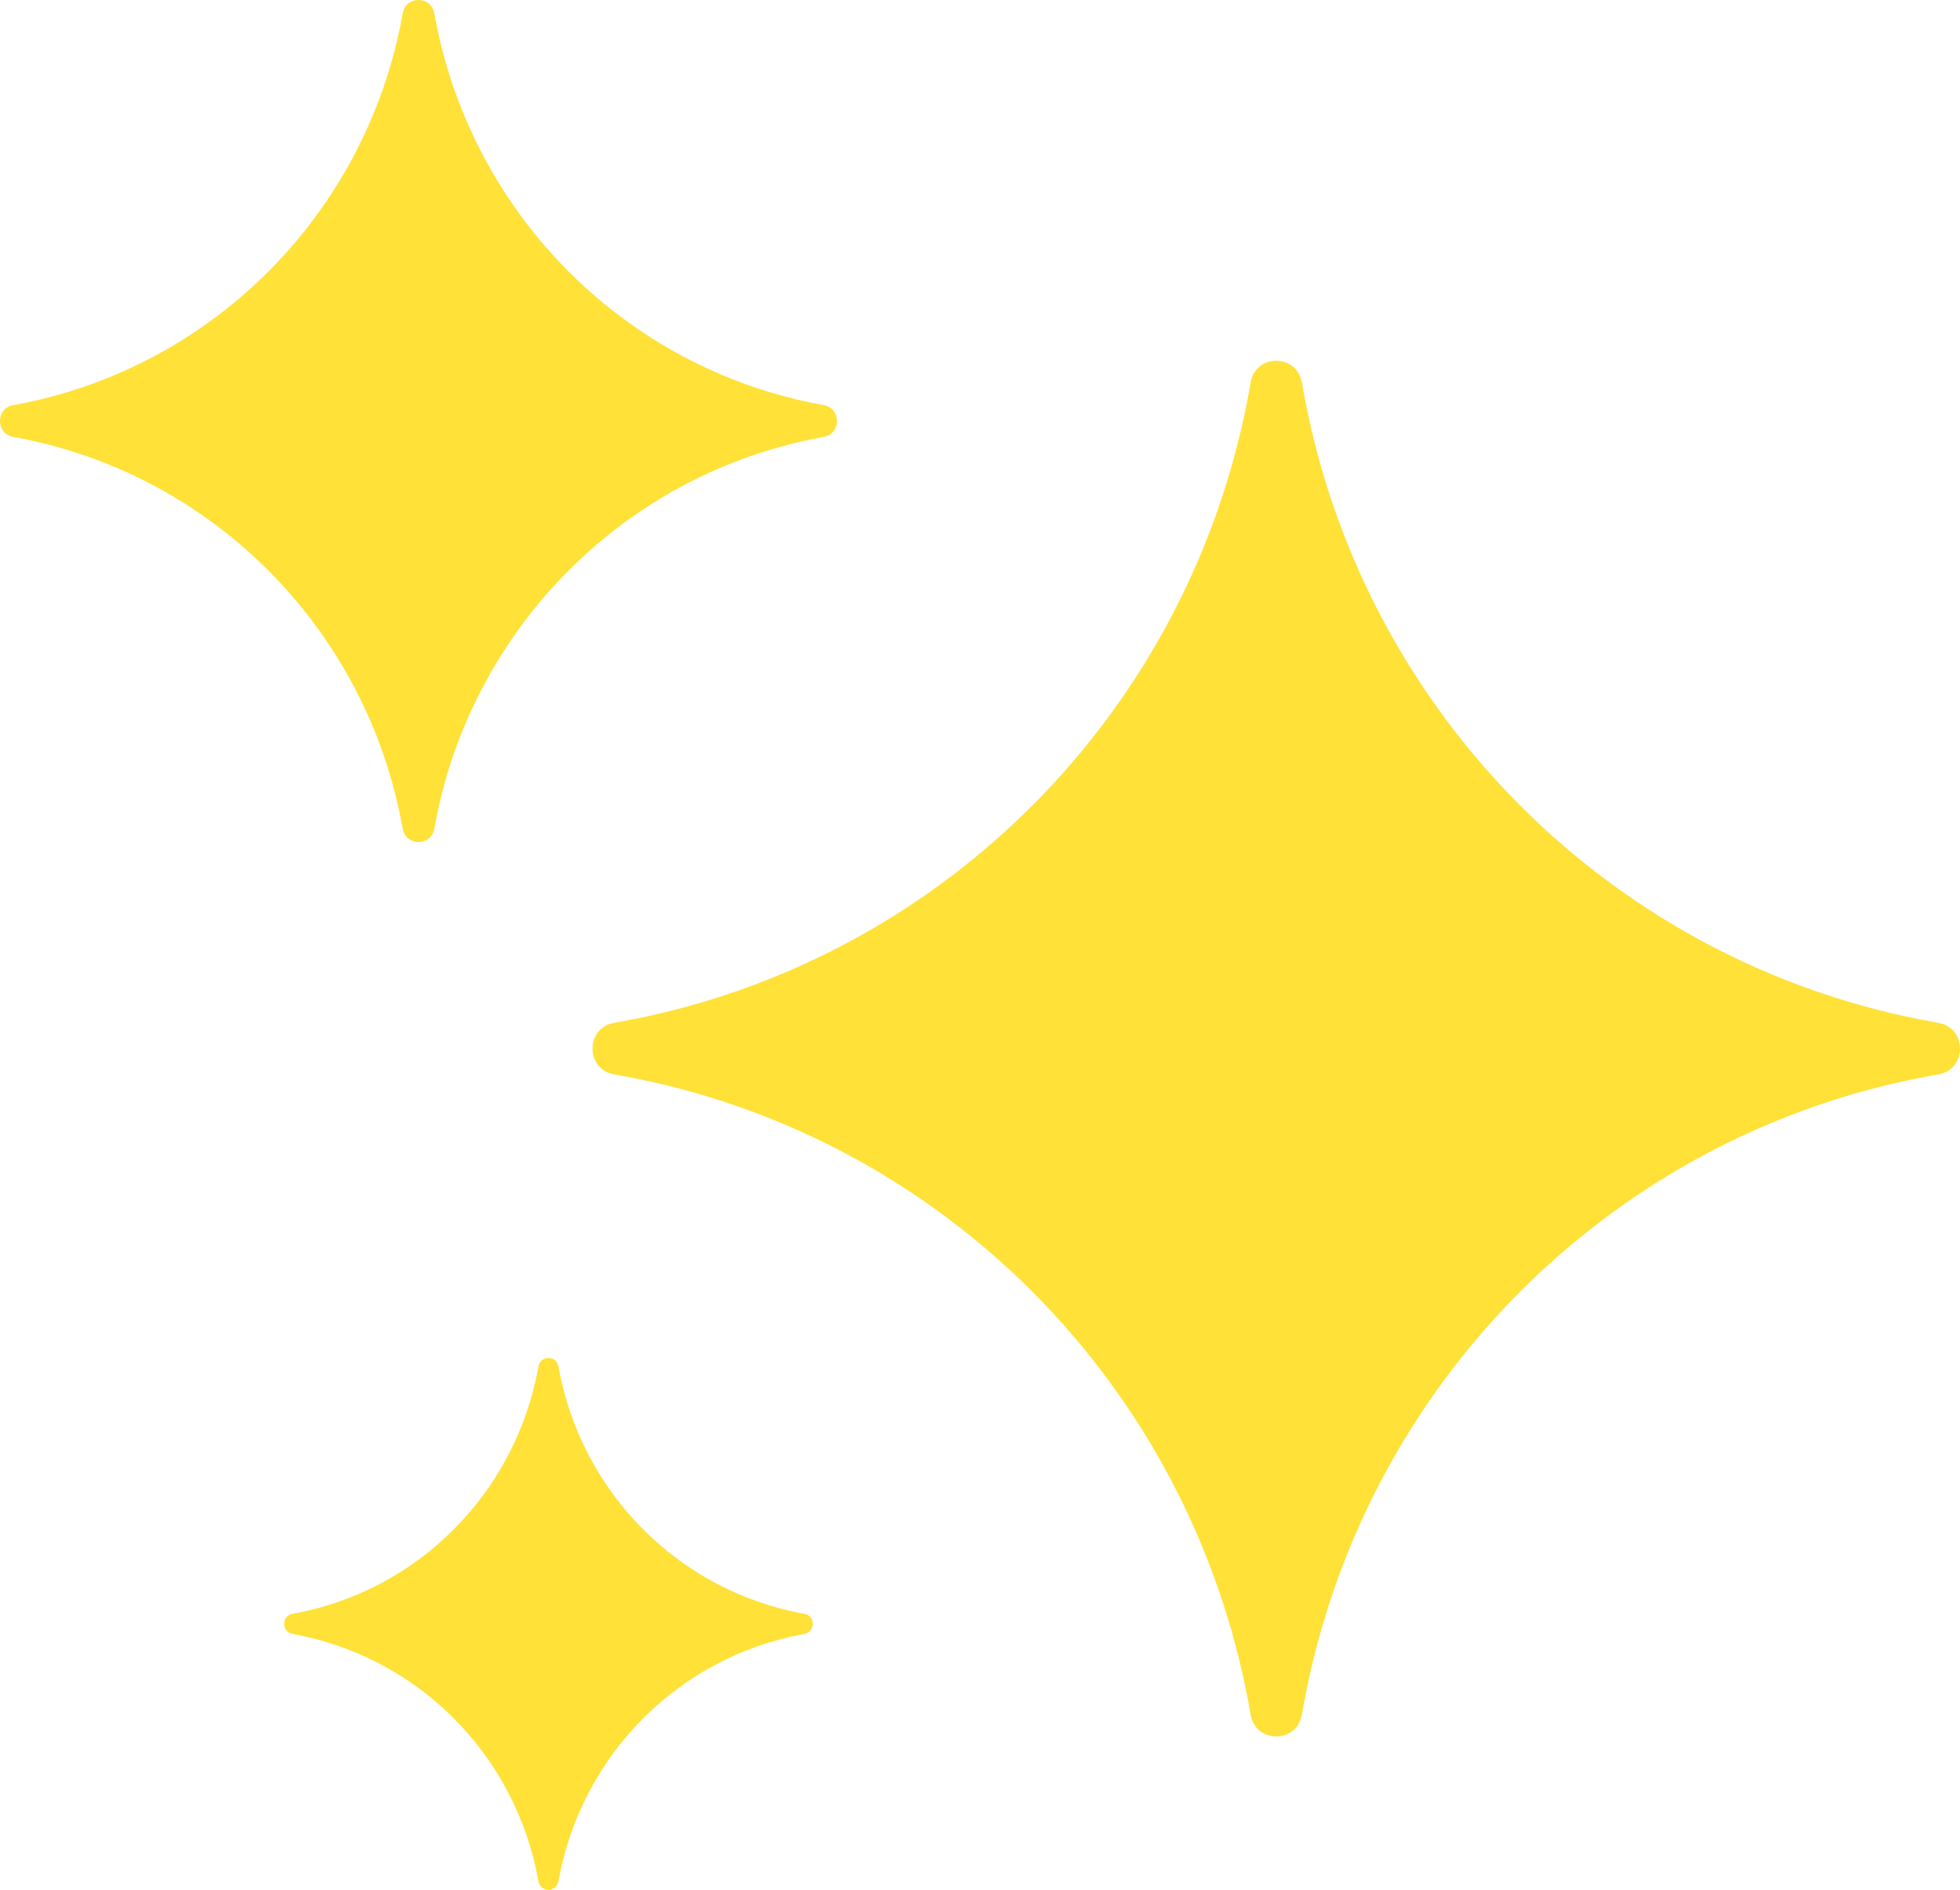 <svg width="28" height="27" viewBox="0 0 28 27" fill="none" xmlns="http://www.w3.org/2000/svg">
<path fill-rule="evenodd" clip-rule="evenodd" d="M1.368 6.565C1.016 6.434 0.65 6.33 0.272 6.258C0.245 6.253 0.217 6.247 0.189 6.242C-0.063 6.197 -0.063 5.833 0.189 5.788C0.217 5.783 0.245 5.778 0.272 5.773C0.65 5.7 1.016 5.597 1.368 5.466C1.579 5.388 1.785 5.299 1.985 5.201C3.372 4.524 4.496 3.393 5.17 1.997C5.267 1.795 5.355 1.588 5.433 1.376C5.563 1.022 5.665 0.654 5.738 0.274C5.743 0.246 5.748 0.218 5.753 0.19C5.798 -0.063 6.159 -0.063 6.204 0.19C6.209 0.218 6.214 0.246 6.22 0.274C6.292 0.654 6.394 1.022 6.524 1.376C6.602 1.588 6.69 1.795 6.788 1.997C7.461 3.393 8.585 4.524 9.972 5.201C10.173 5.299 10.379 5.388 10.589 5.466C10.942 5.597 11.308 5.7 11.685 5.773C11.713 5.778 11.741 5.783 11.768 5.788C12.02 5.833 12.02 6.197 11.768 6.242C11.741 6.247 11.713 6.253 11.685 6.258C11.308 6.33 10.942 6.434 10.589 6.565C10.379 6.643 10.173 6.731 9.972 6.829C8.585 7.507 7.461 8.637 6.788 10.034C6.69 10.235 6.602 10.442 6.524 10.654C6.394 11.009 6.292 11.377 6.22 11.757C6.214 11.784 6.209 11.812 6.204 11.841C6.159 12.094 5.798 12.094 5.753 11.841C5.748 11.812 5.743 11.784 5.738 11.757C5.665 11.377 5.563 11.009 5.433 10.654C5.355 10.442 5.267 10.235 5.17 10.034C4.496 8.637 3.372 7.507 1.985 6.829C1.785 6.731 1.579 6.643 1.368 6.565ZM9.79 15.575C9.543 15.508 9.293 15.45 9.041 15.4C9.001 15.392 8.961 15.384 8.922 15.377L8.91 15.375L8.893 15.372C8.868 15.367 8.841 15.362 8.786 15.352L8.767 15.349C8.364 15.272 8.364 14.691 8.767 14.615L8.786 14.611C8.841 14.601 8.868 14.596 8.893 14.592L8.91 14.589L8.922 14.586C8.961 14.579 9.001 14.571 9.04 14.564C9.293 14.514 9.543 14.455 9.79 14.388C10 14.331 10.208 14.268 10.413 14.199C13.734 13.085 16.348 10.456 17.454 7.115C17.523 6.908 17.586 6.699 17.642 6.487C17.709 6.239 17.767 5.988 17.817 5.734C17.825 5.694 17.832 5.654 17.84 5.614L17.842 5.602L17.845 5.586C17.849 5.561 17.854 5.533 17.864 5.479L17.864 5.478L17.867 5.458C17.944 5.053 18.521 5.053 18.597 5.458L18.601 5.478C18.61 5.533 18.615 5.56 18.62 5.586L18.623 5.602L18.625 5.614C18.632 5.654 18.64 5.694 18.648 5.734C18.698 5.988 18.756 6.239 18.822 6.487C18.879 6.699 18.942 6.908 19.01 7.115C20.117 10.456 22.73 13.085 26.051 14.199C26.256 14.268 26.464 14.331 26.675 14.388C26.921 14.455 27.171 14.514 27.424 14.564C27.463 14.571 27.503 14.579 27.543 14.586L27.555 14.589L27.571 14.592C27.596 14.596 27.623 14.601 27.678 14.611L27.698 14.615C28.101 14.691 28.101 15.272 27.698 15.349L27.678 15.352L27.62 15.363L27.571 15.372L27.555 15.375L27.543 15.377C27.503 15.384 27.463 15.392 27.424 15.4C27.171 15.45 26.921 15.508 26.675 15.575C26.464 15.632 26.256 15.695 26.051 15.764C22.73 16.878 20.117 19.507 19.01 22.849C18.942 23.055 18.879 23.264 18.822 23.476C18.756 23.724 18.698 23.975 18.648 24.23C18.64 24.27 18.632 24.309 18.625 24.349L18.623 24.361L18.62 24.378L18.613 24.415L18.601 24.484L18.597 24.505C18.521 24.911 17.944 24.911 17.867 24.505L17.864 24.486C17.854 24.431 17.849 24.403 17.845 24.378L17.842 24.361L17.84 24.349C17.832 24.309 17.825 24.27 17.817 24.23C17.767 23.975 17.709 23.724 17.642 23.476C17.586 23.264 17.523 23.055 17.454 22.849C16.348 19.507 13.734 16.878 10.413 15.764C10.208 15.695 10 15.632 9.79 15.575ZM4.231 23.354C4.655 23.436 5.056 23.578 5.426 23.772C5.59 23.858 5.749 23.955 5.9 24.061C6.321 24.356 6.687 24.725 6.98 25.148C7.086 25.3 7.182 25.46 7.267 25.625C7.46 25.997 7.602 26.401 7.683 26.827C7.686 26.845 7.69 26.862 7.693 26.88C7.721 27.04 7.949 27.04 7.978 26.88C7.981 26.862 7.984 26.845 7.988 26.827C8.068 26.401 8.21 25.997 8.403 25.625C8.489 25.46 8.585 25.3 8.69 25.148C8.984 24.725 9.35 24.356 9.771 24.061C9.922 23.955 10.08 23.858 10.245 23.772C10.614 23.578 11.016 23.436 11.439 23.354C11.457 23.351 11.474 23.347 11.492 23.344C11.651 23.316 11.651 23.086 11.492 23.057C11.474 23.054 11.457 23.051 11.439 23.048C11.016 22.966 10.614 22.824 10.245 22.63C10.08 22.543 9.922 22.447 9.771 22.341C9.35 22.045 8.984 21.677 8.69 21.253C8.585 21.101 8.489 20.942 8.403 20.777C8.21 20.405 8.068 20.001 7.988 19.575C7.984 19.557 7.981 19.54 7.978 19.522C7.949 19.362 7.721 19.362 7.693 19.522C7.69 19.54 7.686 19.557 7.683 19.575C7.602 20.001 7.46 20.405 7.267 20.777C7.182 20.942 7.086 21.101 6.98 21.253C6.687 21.677 6.321 22.045 5.9 22.341C5.749 22.447 5.59 22.543 5.426 22.63C5.056 22.824 4.655 22.966 4.231 23.048C4.214 23.051 4.196 23.054 4.179 23.057C4.019 23.086 4.019 23.316 4.179 23.344C4.196 23.347 4.214 23.351 4.231 23.354Z" fill="#FFE137"/>
</svg>
